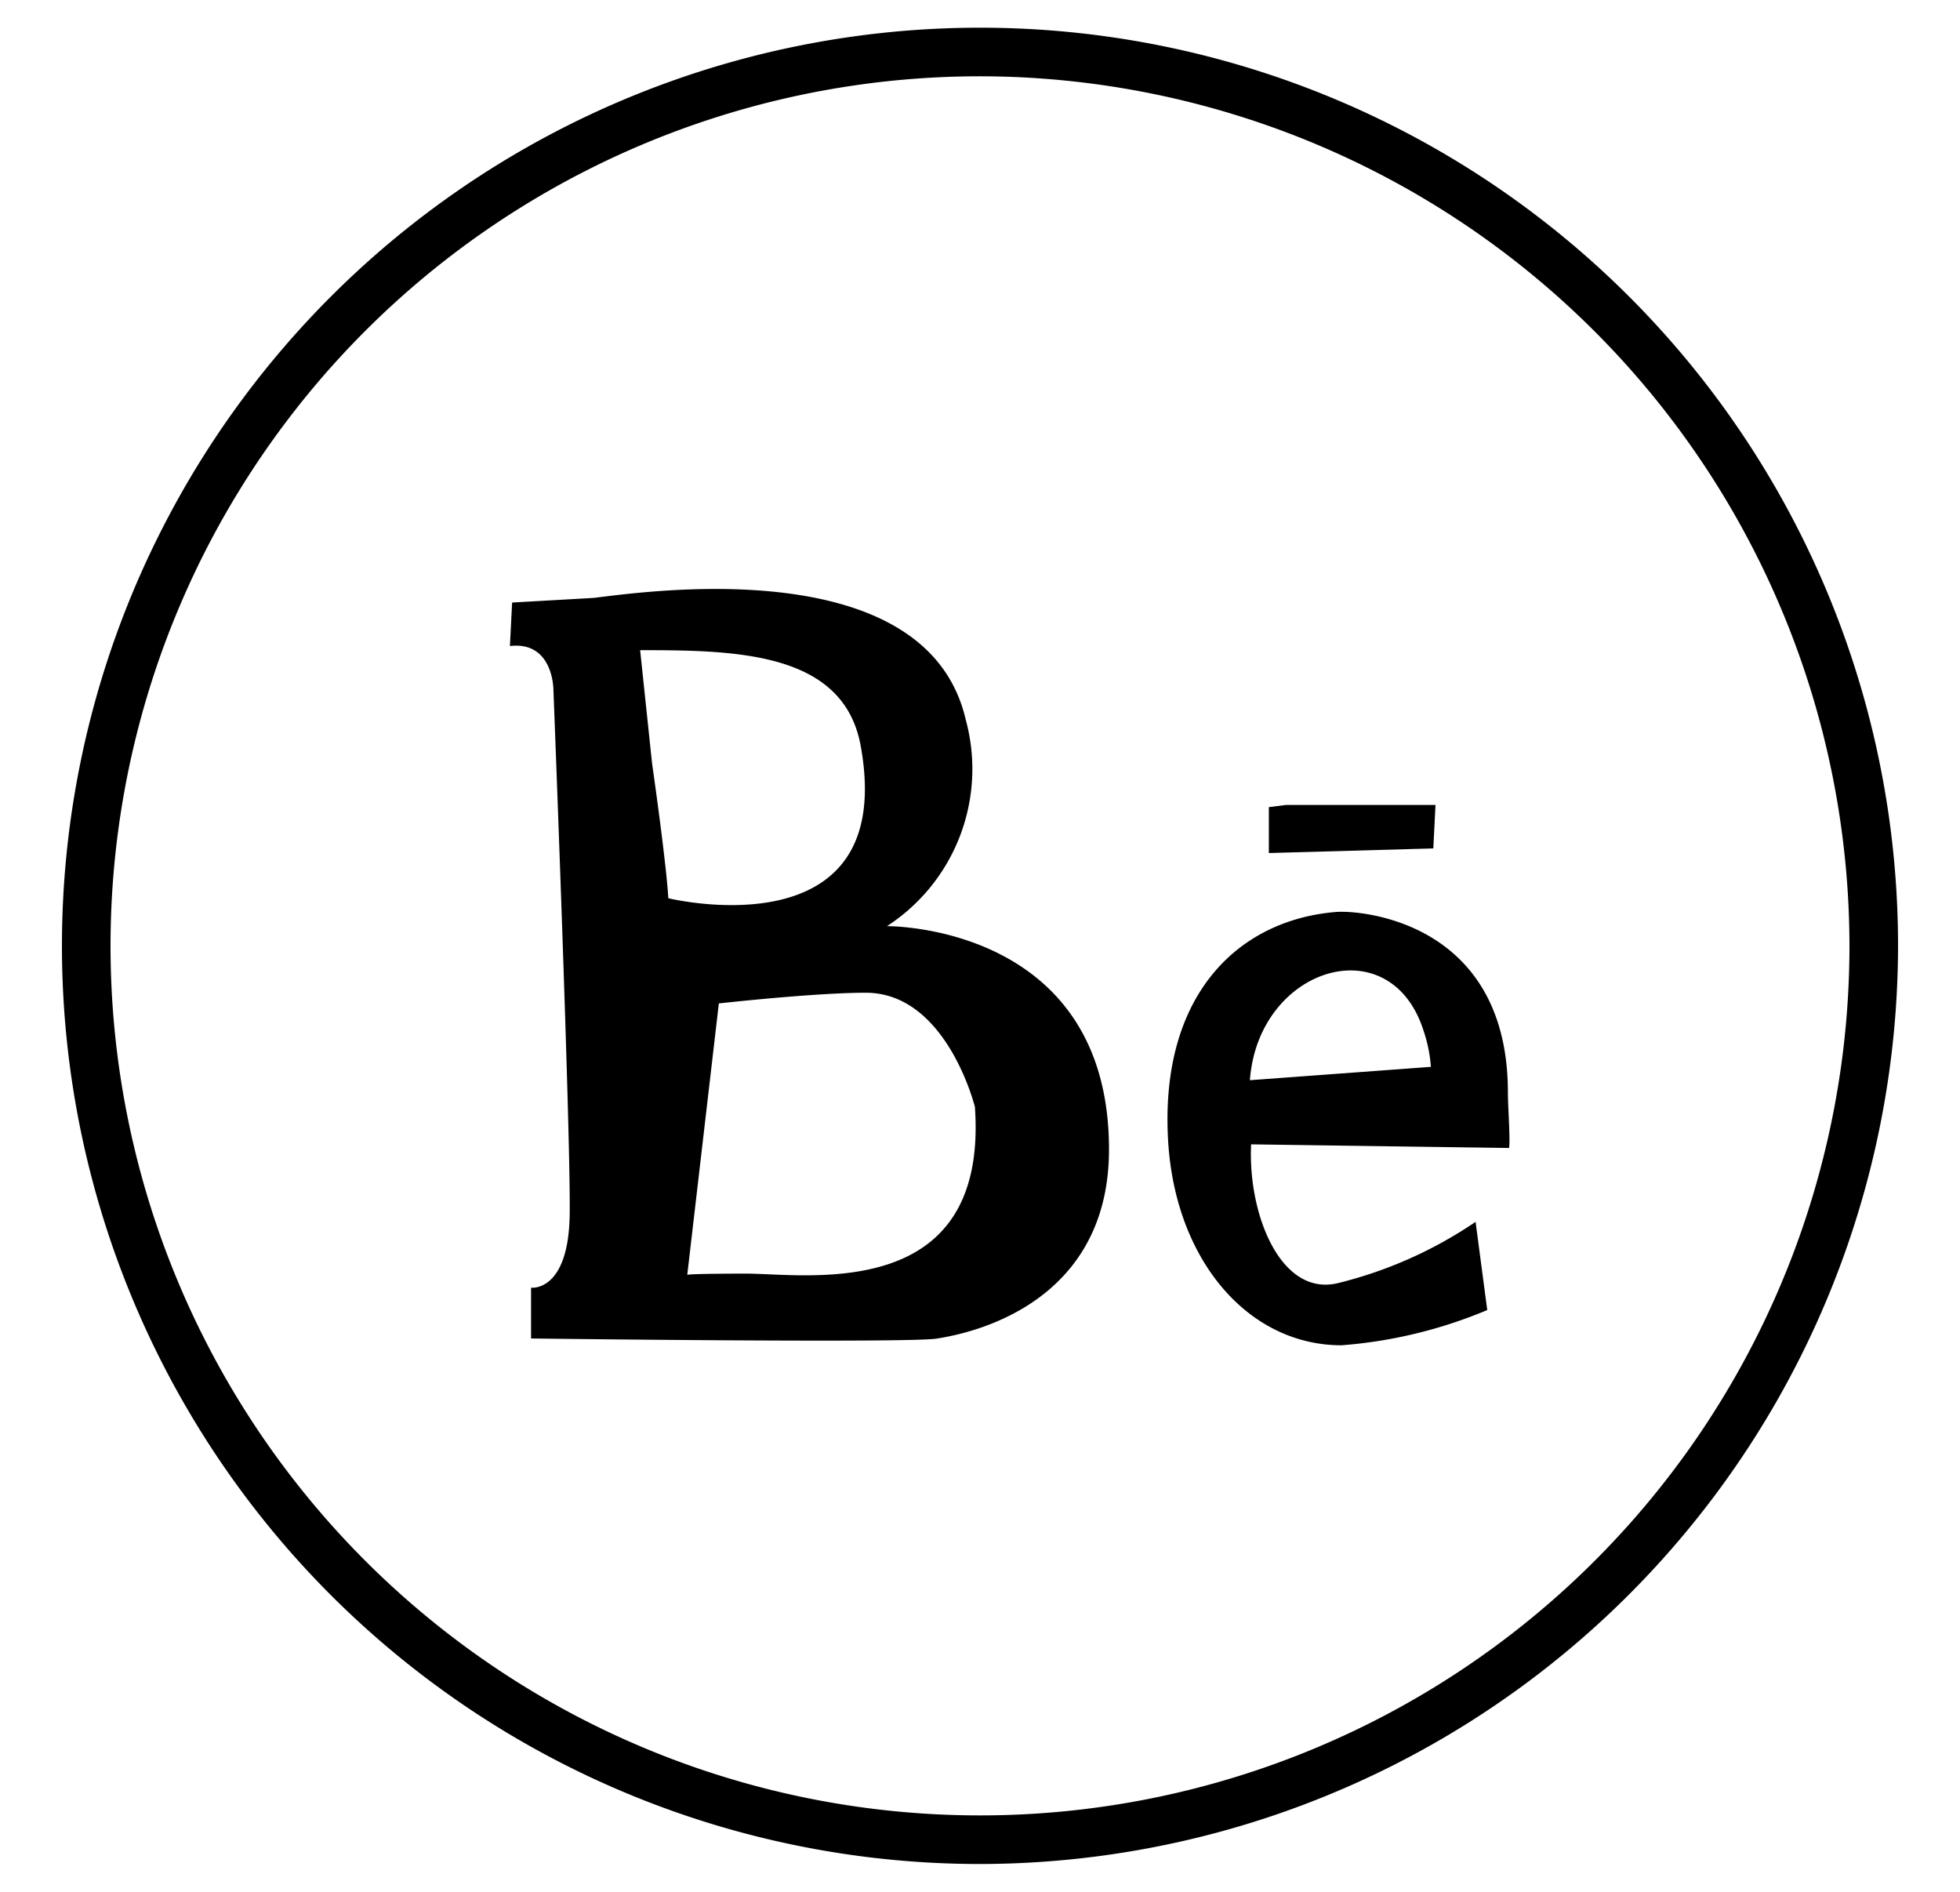 <?xml version="1.0" encoding="UTF-8"?> <svg xmlns="http://www.w3.org/2000/svg" id="Слой_1" data-name="Слой 1" viewBox="0 0 80.68 77.86"> <path d="M21.86,53s1.54.2,1.59-3-.67-21.62-.67-21.62,0-2-1.79-1.79l.09-1.79,3.34-.19c1.74-.19,13.68-2.08,15.33,5a7.71,7.71,0,0,1-3.24,8.51s9.14-.1,9.14,9.19c0,5.56-4.36,7.35-7.06,7.78-1,.2-16.73,0-16.73,0ZM35.44,30.76c-.67-3.92-5.07-4-9.09-4l.49,4.65c.63,4.44.67,5.56.67,5.56S36.94,39.27,35.44,30.76ZM30.7,52.42c2.47,0,10,1.26,9.43-6.86,0,0-1.16-4.7-4.49-4.7-2.13,0-6.05.44-6.05.44l-1.3,11.17C28.48,52.42,30.7,52.42,30.7,52.42Z"></path> <path d="M48.07,46.67c-.24-5.85,3-8.85,7-9.14,1.26-.05,7,.58,7,7.44,0,.59.1,1.84.05,2.28L51.5,47.1c-.14,2.86,1.21,6.29,3.58,5.71a17.49,17.49,0,0,0,5.66-2.52l.48,3.63a19.24,19.24,0,0,1-6,1.45C51.31,55.37,48.26,51.74,48.07,46.67ZM58.9,43.91a5.9,5.9,0,0,0-.29-1.45c-1.35-4.35-6.82-2.66-7.16,2ZM52.23,33.22l.72-.09h6.14L59,34.92l-6.77.19Z"></path> <path d="M40.34,76.72A37.79,37.79,0,1,1,78.13,38.93,37.84,37.84,0,0,1,40.34,76.72Zm0-73.58A35.79,35.79,0,1,0,76.13,38.93,35.83,35.83,0,0,0,40.34,3.14Z"></path> </svg> 